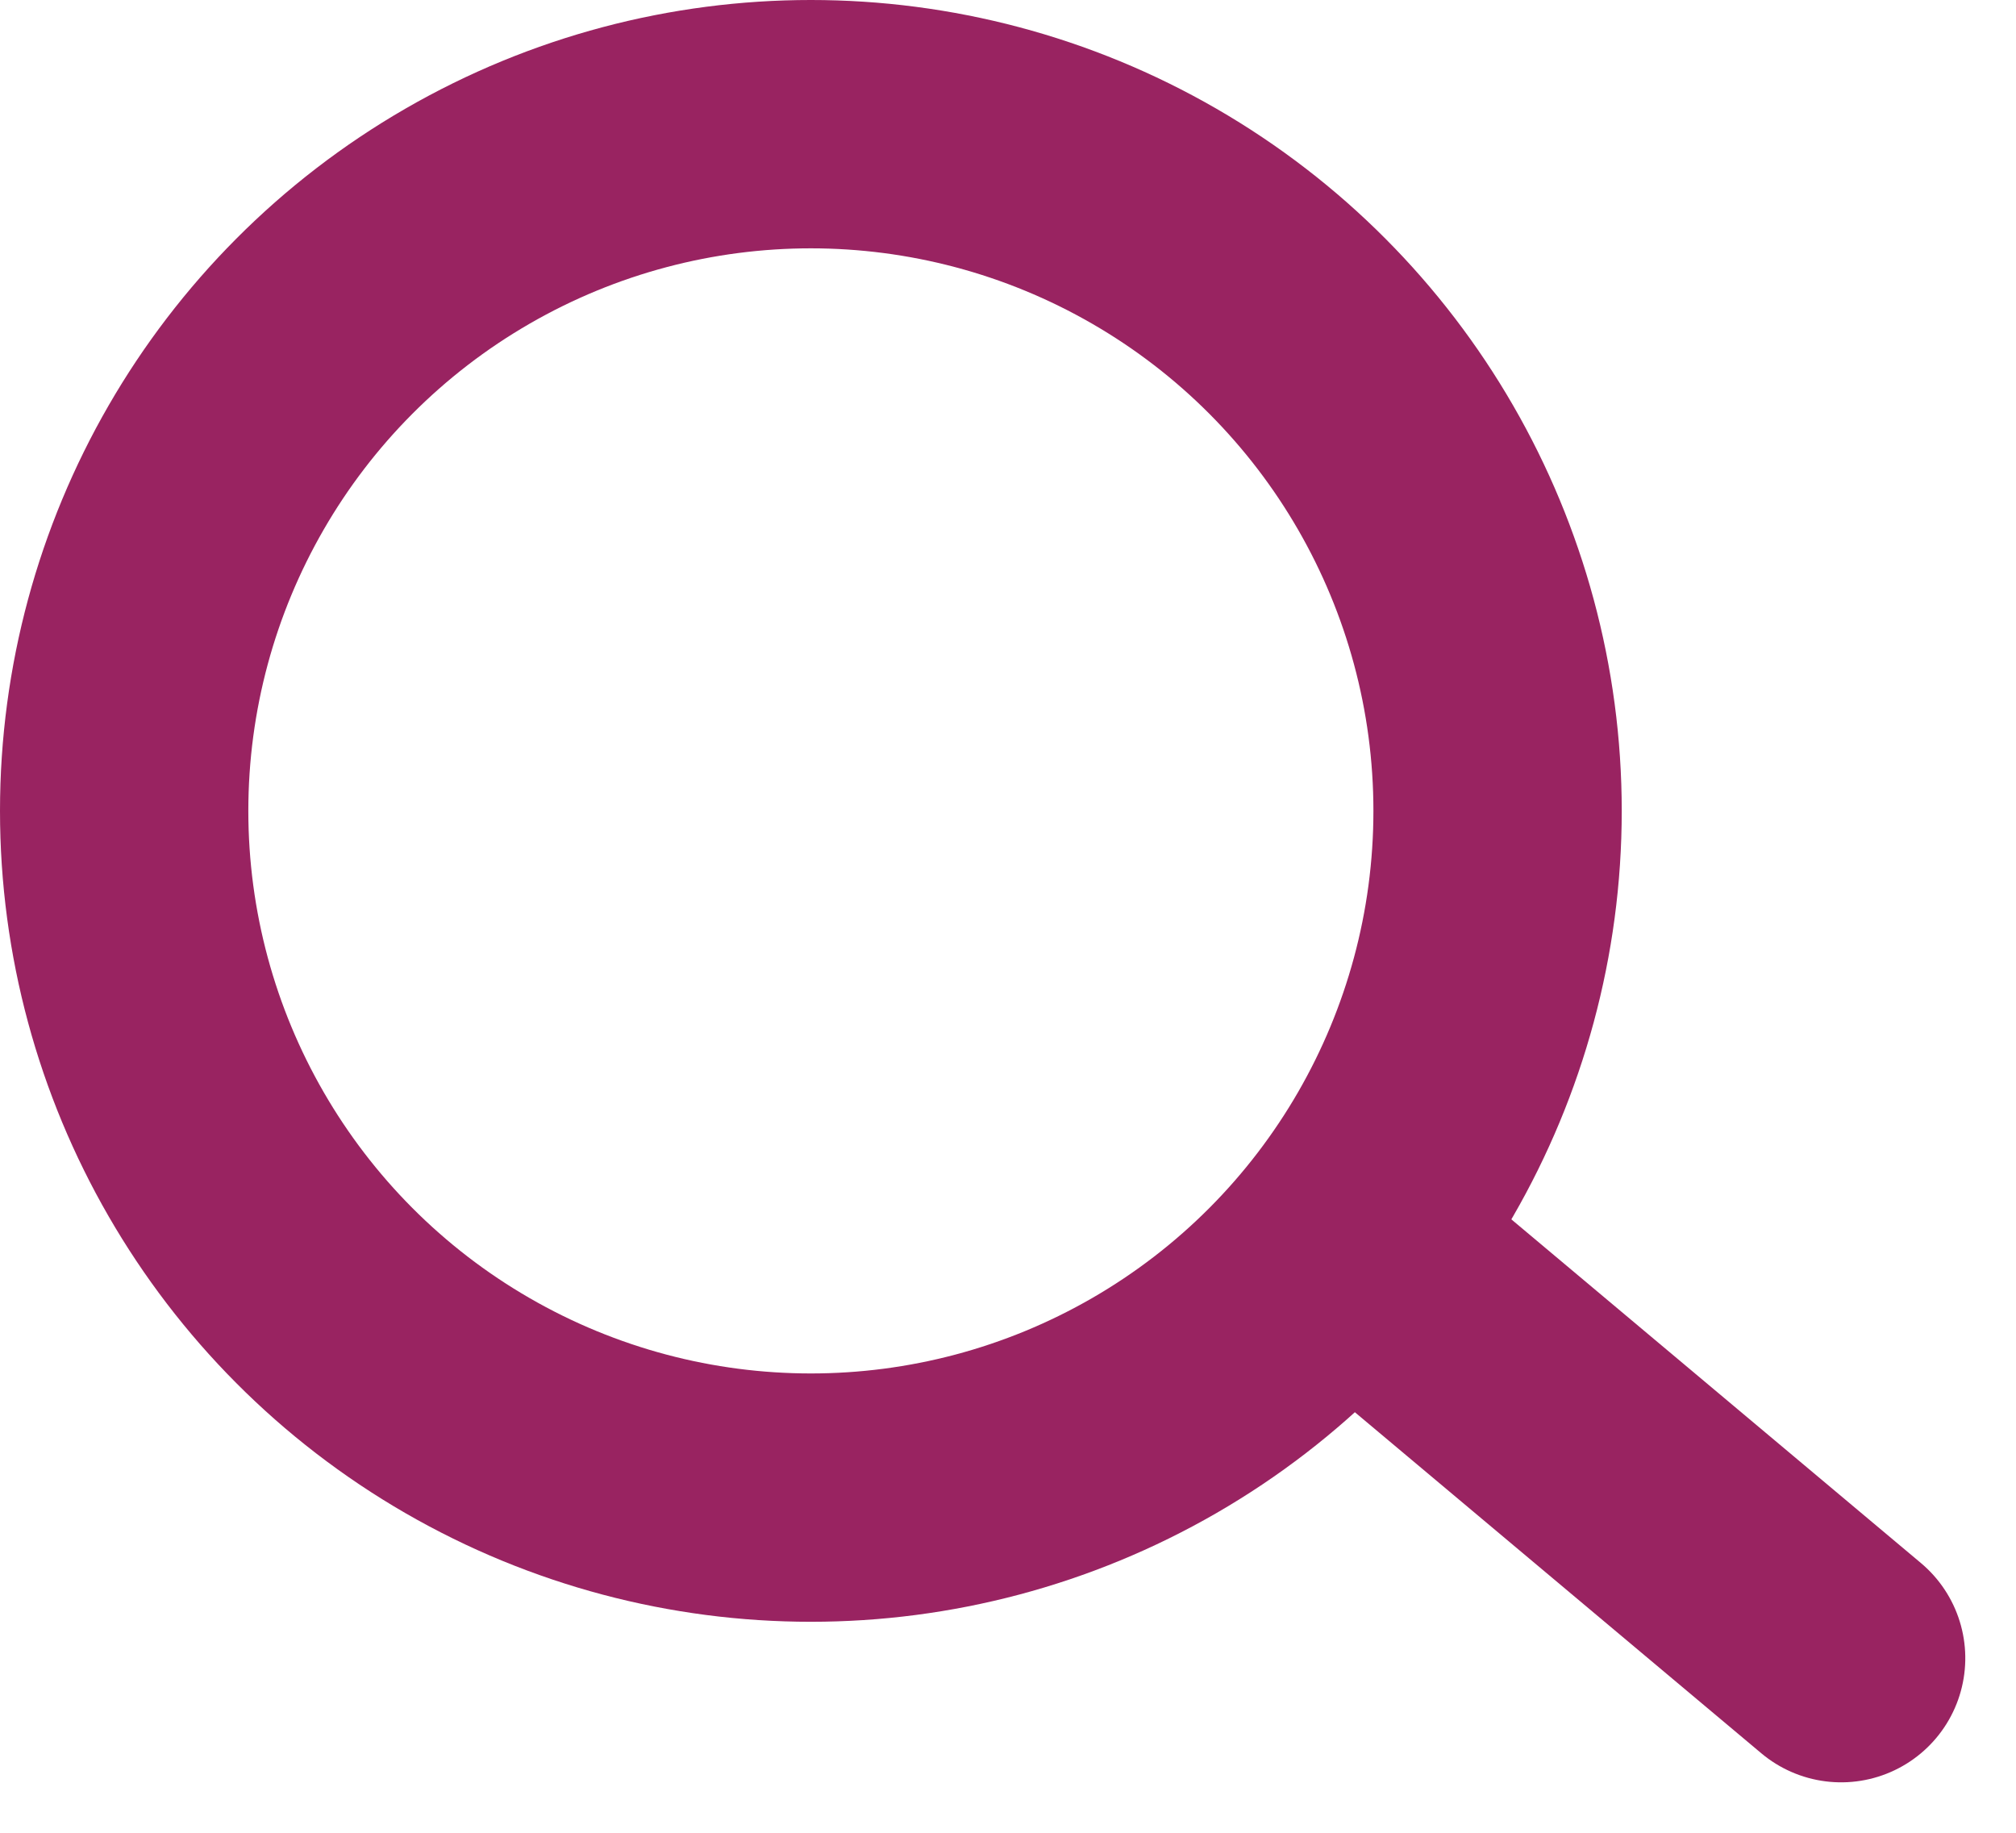 <svg xmlns="http://www.w3.org/2000/svg" width="24.355" height="22.145" viewBox="0 0 24.355 22.145">
  <g id="Group_4378" data-name="Group 4378" transform="translate(1.5 1.5)">
    <circle id="Ellipse_5" data-name="Ellipse 5" cx="8.296" cy="8.296" r="8.296" fill="none" stroke="#992361" stroke-linecap="round" stroke-linejoin="round" stroke-width="3"/>
    <line id="Line_15" data-name="Line 15" y2="7.658" transform="translate(14.876 13.609) rotate(-50)" fill="none" stroke="#992361" stroke-linecap="round" stroke-linejoin="round" stroke-width="3"/>
  </g>
</svg>
